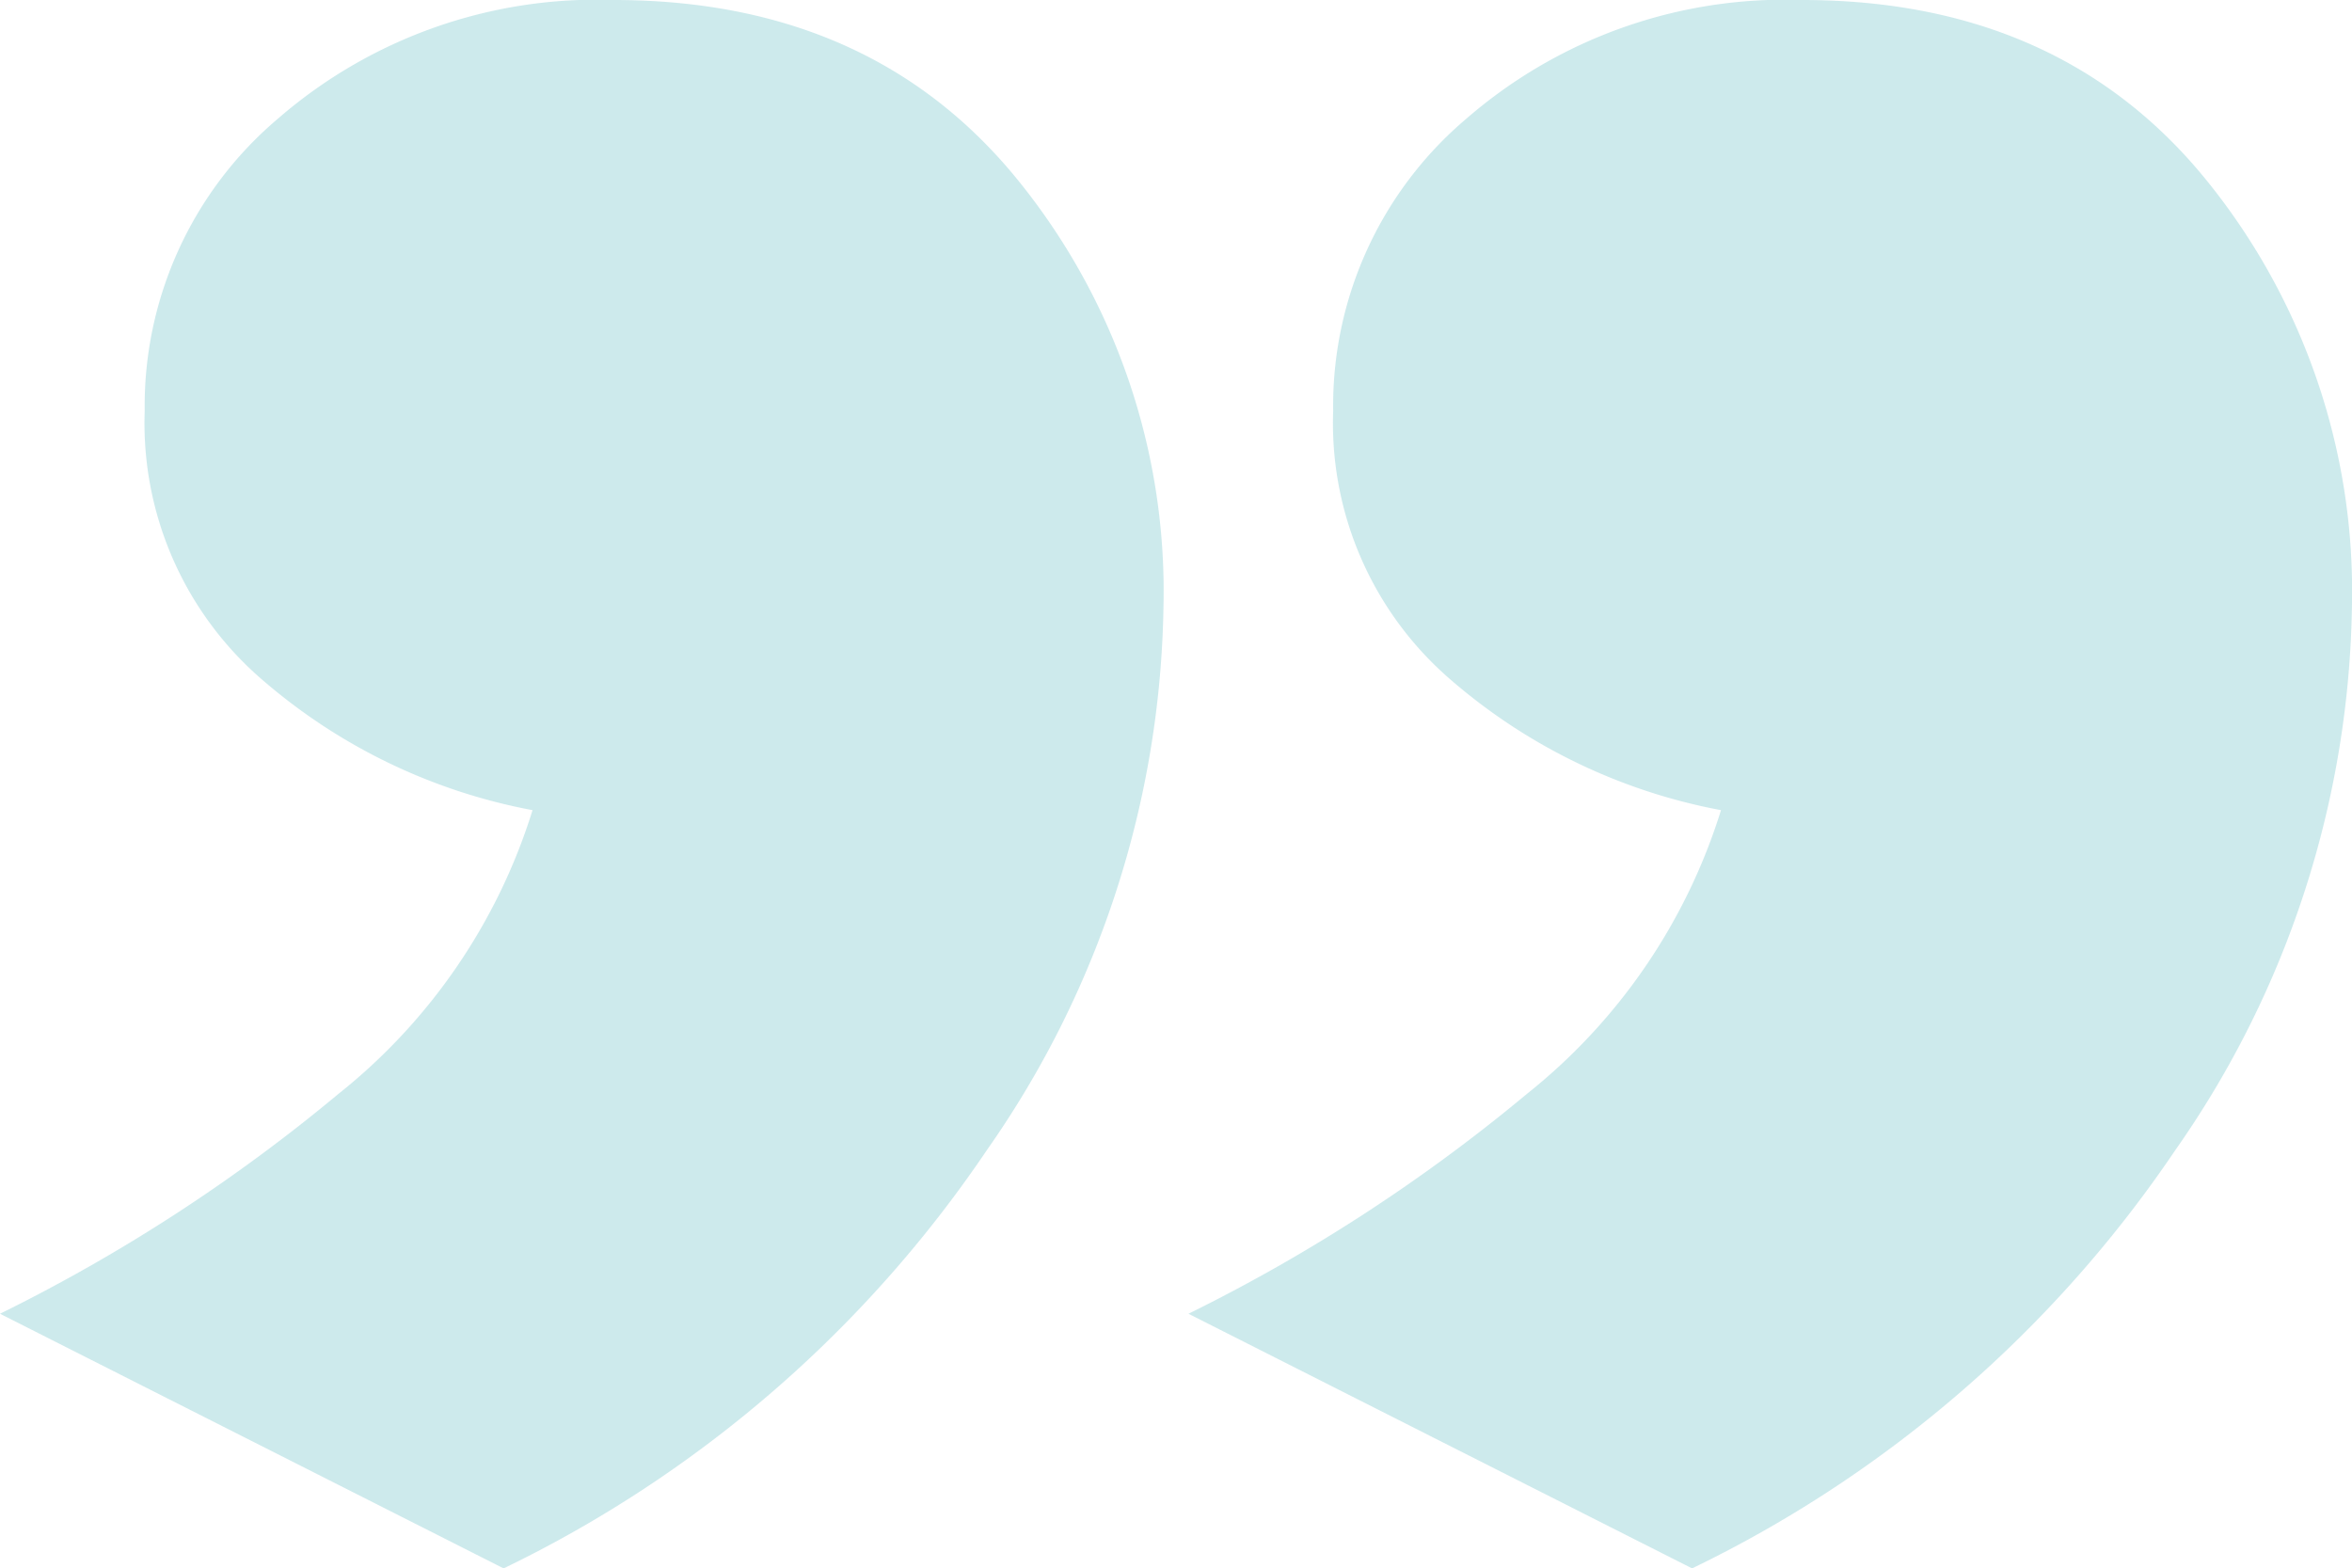 <?xml version="1.0" encoding="UTF-8"?>
<svg xmlns="http://www.w3.org/2000/svg" width="65.308" height="43.558" viewBox="0 0 65.308 43.558">
  <g id="quote_1" data-name="quote 1" transform="translate(0)" opacity="0.214">
    <path id="Pfad_4119" data-name="Pfad 4119" d="M17.584,30.058,3.6,22.986A47.376,47.376,0,0,0,13,16.878,16.21,16.21,0,0,0,18.387,9a15.931,15.931,0,0,1-7.595-3.7A9.4,9.4,0,0,1,7.618-2.088a10.45,10.45,0,0,1,3.7-8.117A13.49,13.49,0,0,1,20.638-13.5q7.153,0,11.211,4.983A18.126,18.126,0,0,1,35.907,3.3,26.977,26.977,0,0,1,31,18.445,34.041,34.041,0,0,1,17.584,30.058Z" transform="translate(29.4 13.5)" fill="#149ba7"></path>
    <path id="Pfad_4123" data-name="Pfad 4123" d="M17.584,30.058,3.6,22.986A47.376,47.376,0,0,0,13,16.878,16.21,16.21,0,0,0,18.387,9a15.931,15.931,0,0,1-7.595-3.7A9.4,9.4,0,0,1,7.618-2.088a10.45,10.45,0,0,1,3.7-8.117A13.49,13.49,0,0,1,20.638-13.5q7.153,0,11.211,4.983A18.126,18.126,0,0,1,35.907,3.3,26.977,26.977,0,0,1,31,18.445,34.041,34.041,0,0,1,17.584,30.058Z" transform="translate(-3.6 13.5)" fill="#149ba7"></path>
  </g>
</svg>
